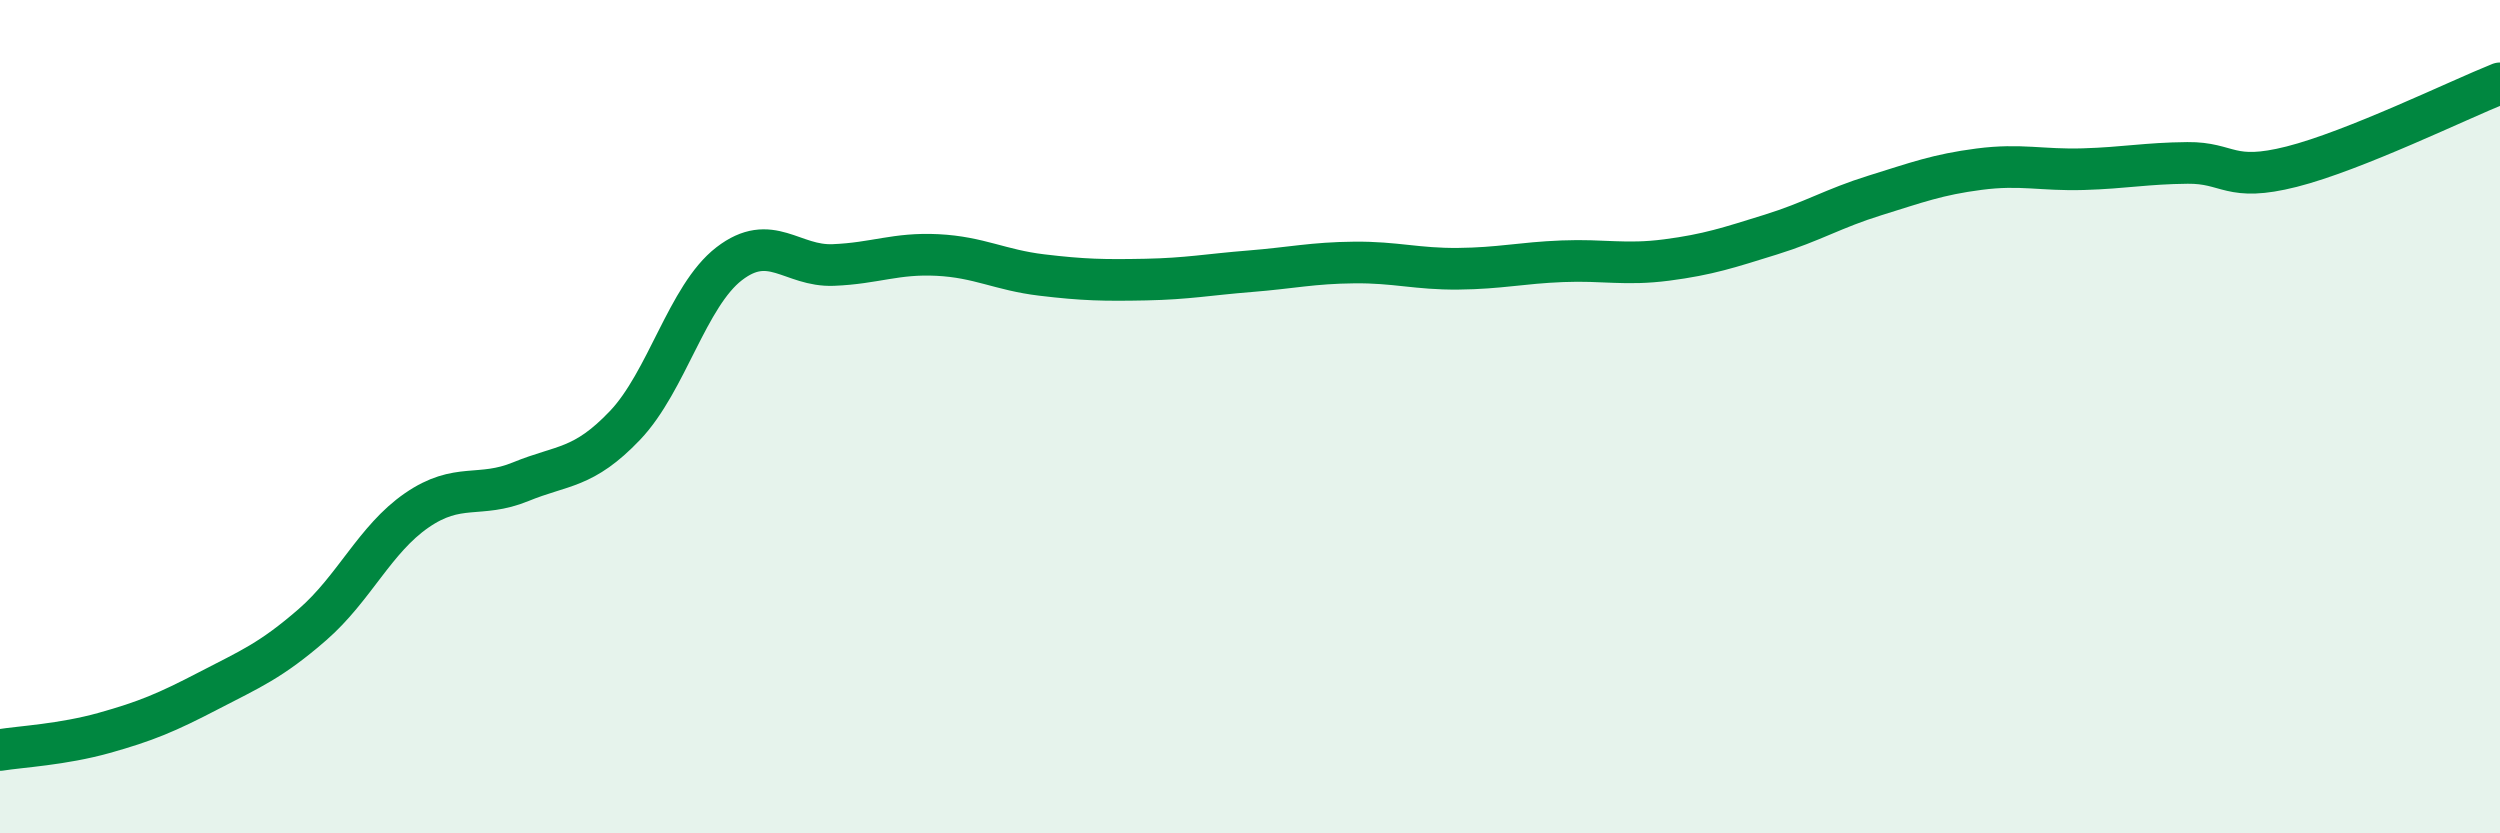 
    <svg width="60" height="20" viewBox="0 0 60 20" xmlns="http://www.w3.org/2000/svg">
      <path
        d="M 0,18 C 0.5,17.92 1.5,17.87 2.5,17.59 C 3.5,17.31 4,17.1 5,16.58 C 6,16.06 6.5,15.86 7.5,14.99 C 8.5,14.12 9,12.94 10,12.25 C 11,11.56 11.5,11.97 12.5,11.56 C 13.5,11.15 14,11.26 15,10.21 C 16,9.16 16.5,7.1 17.5,6.33 C 18.5,5.56 19,6.4 20,6.36 C 21,6.32 21.5,6.07 22.5,6.12 C 23.5,6.17 24,6.48 25,6.6 C 26,6.72 26.5,6.73 27.5,6.71 C 28.5,6.69 29,6.59 30,6.51 C 31,6.43 31.5,6.31 32.5,6.3 C 33.5,6.29 34,6.46 35,6.45 C 36,6.44 36.5,6.31 37.5,6.27 C 38.5,6.23 39,6.37 40,6.24 C 41,6.11 41.5,5.94 42.5,5.63 C 43.5,5.32 44,5 45,4.69 C 46,4.38 46.5,4.19 47.5,4.06 C 48.5,3.93 49,4.09 50,4.06 C 51,4.03 51.5,3.92 52.5,3.91 C 53.5,3.9 53.5,4.38 55,4 C 56.5,3.62 59,2.4 60,2L60 20L0 20Z"
        fill="#008740"
        opacity="0.1"
        stroke-linecap="round"
        stroke-linejoin="round"
      />
      <path
        d="M 0,18 C 0.5,17.92 1.5,17.87 2.5,17.59 C 3.5,17.31 4,17.1 5,16.58 C 6,16.06 6.5,15.86 7.5,14.99 C 8.5,14.12 9,12.94 10,12.25 C 11,11.56 11.5,11.97 12.5,11.56 C 13.5,11.15 14,11.26 15,10.21 C 16,9.16 16.5,7.1 17.5,6.33 C 18.5,5.56 19,6.4 20,6.36 C 21,6.32 21.5,6.07 22.5,6.12 C 23.5,6.17 24,6.48 25,6.6 C 26,6.72 26.5,6.73 27.5,6.71 C 28.5,6.69 29,6.59 30,6.51 C 31,6.43 31.5,6.31 32.5,6.3 C 33.5,6.29 34,6.46 35,6.45 C 36,6.44 36.5,6.31 37.5,6.27 C 38.5,6.23 39,6.37 40,6.24 C 41,6.11 41.5,5.94 42.5,5.63 C 43.5,5.32 44,5 45,4.69 C 46,4.38 46.5,4.19 47.5,4.06 C 48.5,3.93 49,4.09 50,4.06 C 51,4.03 51.5,3.92 52.5,3.91 C 53.5,3.9 53.5,4.38 55,4 C 56.5,3.62 59,2.4 60,2"
        stroke="#008740"
        stroke-width="1"
        fill="none"
        stroke-linecap="round"
        stroke-linejoin="round"
      />
    </svg>
  